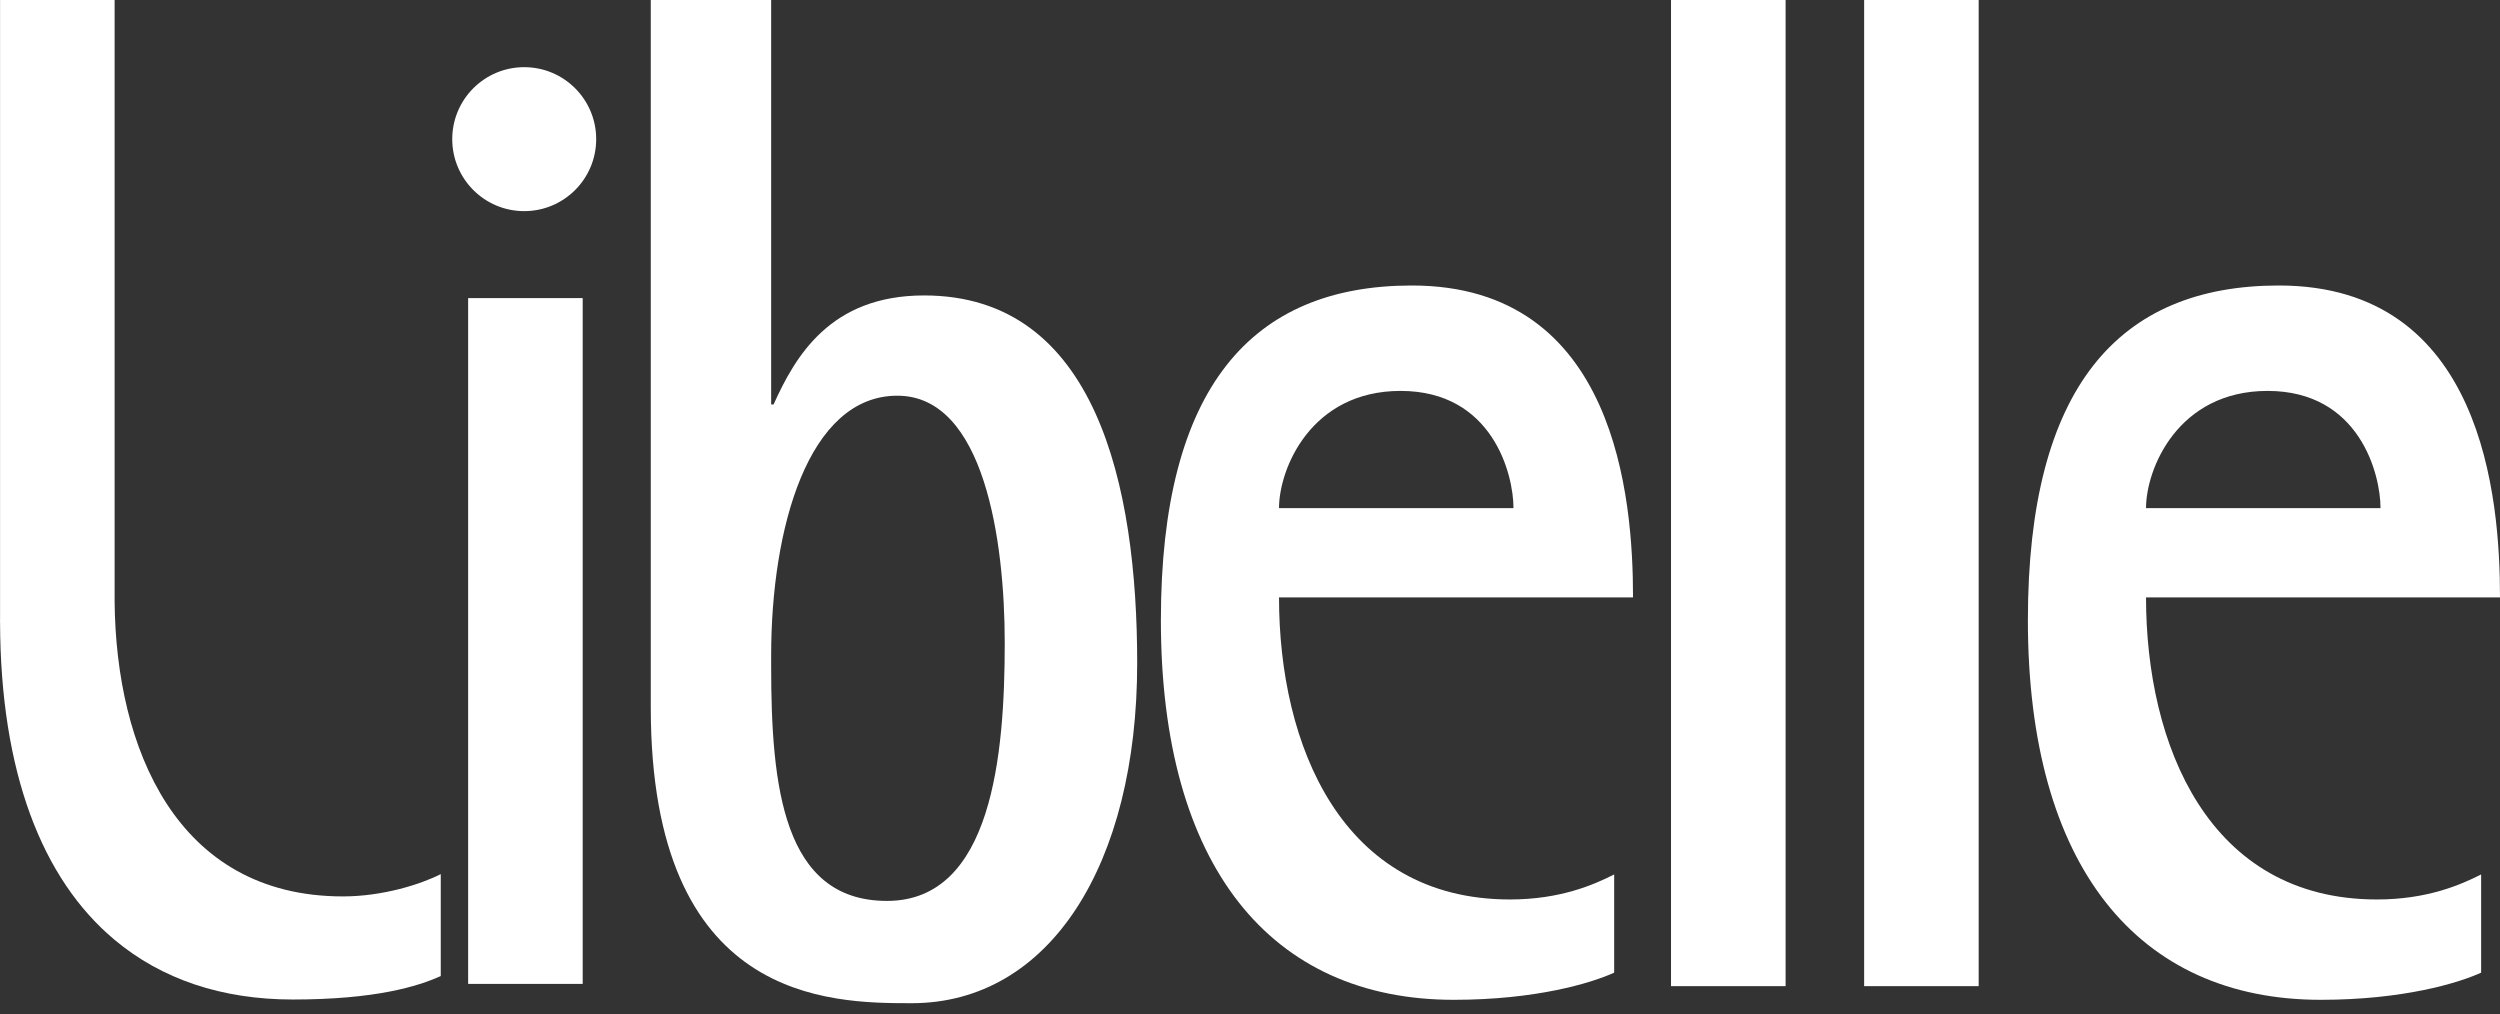 <svg width="175" height="71" viewBox="0 0 175 71" fill="none" xmlns="http://www.w3.org/2000/svg">
<rect x="0" y="0" width="175" height="71" fill="#333333" stroke="none"/>
<path d="M158.731 27.364C165.17 27.364 166.636 33.194 166.636 35.569H150.222C150.222 32.814 152.453 27.364 158.731 27.364ZM150.222 41.817H175C175 34.905 173.829 19.985 159.521 19.985C148.31 19.985 141.952 27.106 141.952 43.412C141.952 60.646 149.649 69.987 162.45 69.987C168.223 69.987 172.093 68.811 173.679 68.086V61.21C172.258 61.935 169.898 62.963 166.383 62.963C154.585 62.963 150.222 52.137 150.222 41.817Z" fill="#FFF"/>
<path d="M89.531 35.569C89.531 32.814 91.763 27.364 98.04 27.364C104.483 27.364 105.944 33.194 105.944 35.569H89.531ZM98.832 19.985C87.621 19.985 81.262 27.106 81.262 43.412C81.262 60.646 88.958 69.987 101.762 69.987C107.533 69.987 111.401 68.811 112.992 68.086V61.21C111.568 61.935 109.208 62.963 105.695 62.963C93.897 62.963 89.531 52.137 89.531 41.817H114.312C114.312 34.905 113.14 19.985 98.832 19.985Z" fill="#FFF"/>
<path d="M8.023 42.117V0H0.004V43.391H0C0 43.456 0.002 43.52 0.004 43.583C0.04 54.006 2.907 61.512 8.023 65.791C11.308 68.54 15.514 69.966 20.5 69.966C26.273 69.966 29.262 69.047 30.853 68.322V61.188C29.429 61.913 26.765 62.749 24.006 62.749C12.331 62.749 8.118 52.339 8.023 42.117Z" fill="#FFF"/>
<path d="M138.507 0H130.49V69.03H138.507V0Z" fill="#FFF"/>
<path d="M124.992 0H116.971V69.03H124.992V0Z" fill="#FFF"/>
<path d="M62.088 63.064C54.817 63.064 53.981 55.062 53.981 46.623V45.881C53.981 36.971 56.571 27.699 62.816 27.699C68.908 27.699 70.332 37.873 70.332 44.994C70.332 52.829 69.453 63.064 62.088 63.064ZM64.685 20.681C58.111 20.681 55.666 24.953 54.15 28.312H53.981V0H45.554V49.517C45.554 70.154 58.086 70.224 63.817 70.224C73.475 70.224 79.603 60.518 79.603 46.418C79.603 34.007 76.739 20.681 64.685 20.681Z" fill="#FFF"/>
<path d="M36.695 4.702C33.913 4.702 31.657 6.956 31.657 9.741C31.657 12.523 33.913 14.779 36.695 14.779C39.477 14.779 41.733 12.523 41.733 9.741C41.733 6.956 39.477 4.702 36.695 4.702Z" fill="#FFF"/>
<path d="M40.788 20.867H32.77V68.873H40.788V20.867Z" fill="#FFF"/>
</svg>
